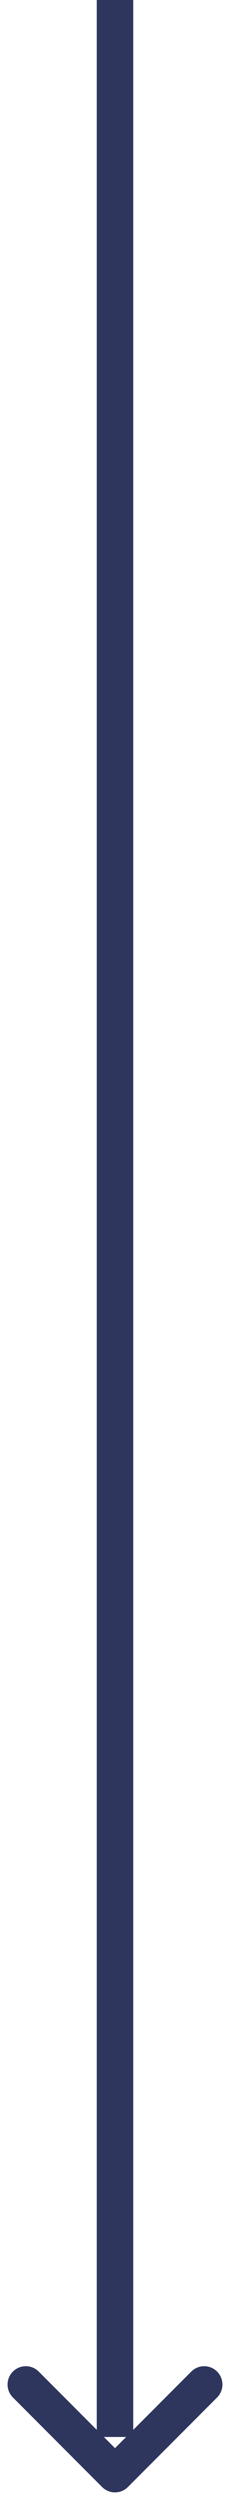 <svg xmlns="http://www.w3.org/2000/svg" width="12.602" height="136.438" viewBox="0 0 12.602 136.438">
  <g id="Group_14585" data-name="Group 14585" transform="translate(-1712.199 -2762.5)">
    <line id="Line_46" data-name="Line 46" y2="133" transform="translate(1718.5 2762.5)" fill="none" stroke="#2e365d" stroke-width="2"/>
    <path id="Path_5937" data-name="Path 5937" d="M17.411,10.5v6.911H10.5" transform="translate(1718.5 2872.901) rotate(45)" fill="none" stroke="#2e365d" stroke-linecap="round" stroke-linejoin="round" stroke-width="2"/>
  </g>
</svg>
